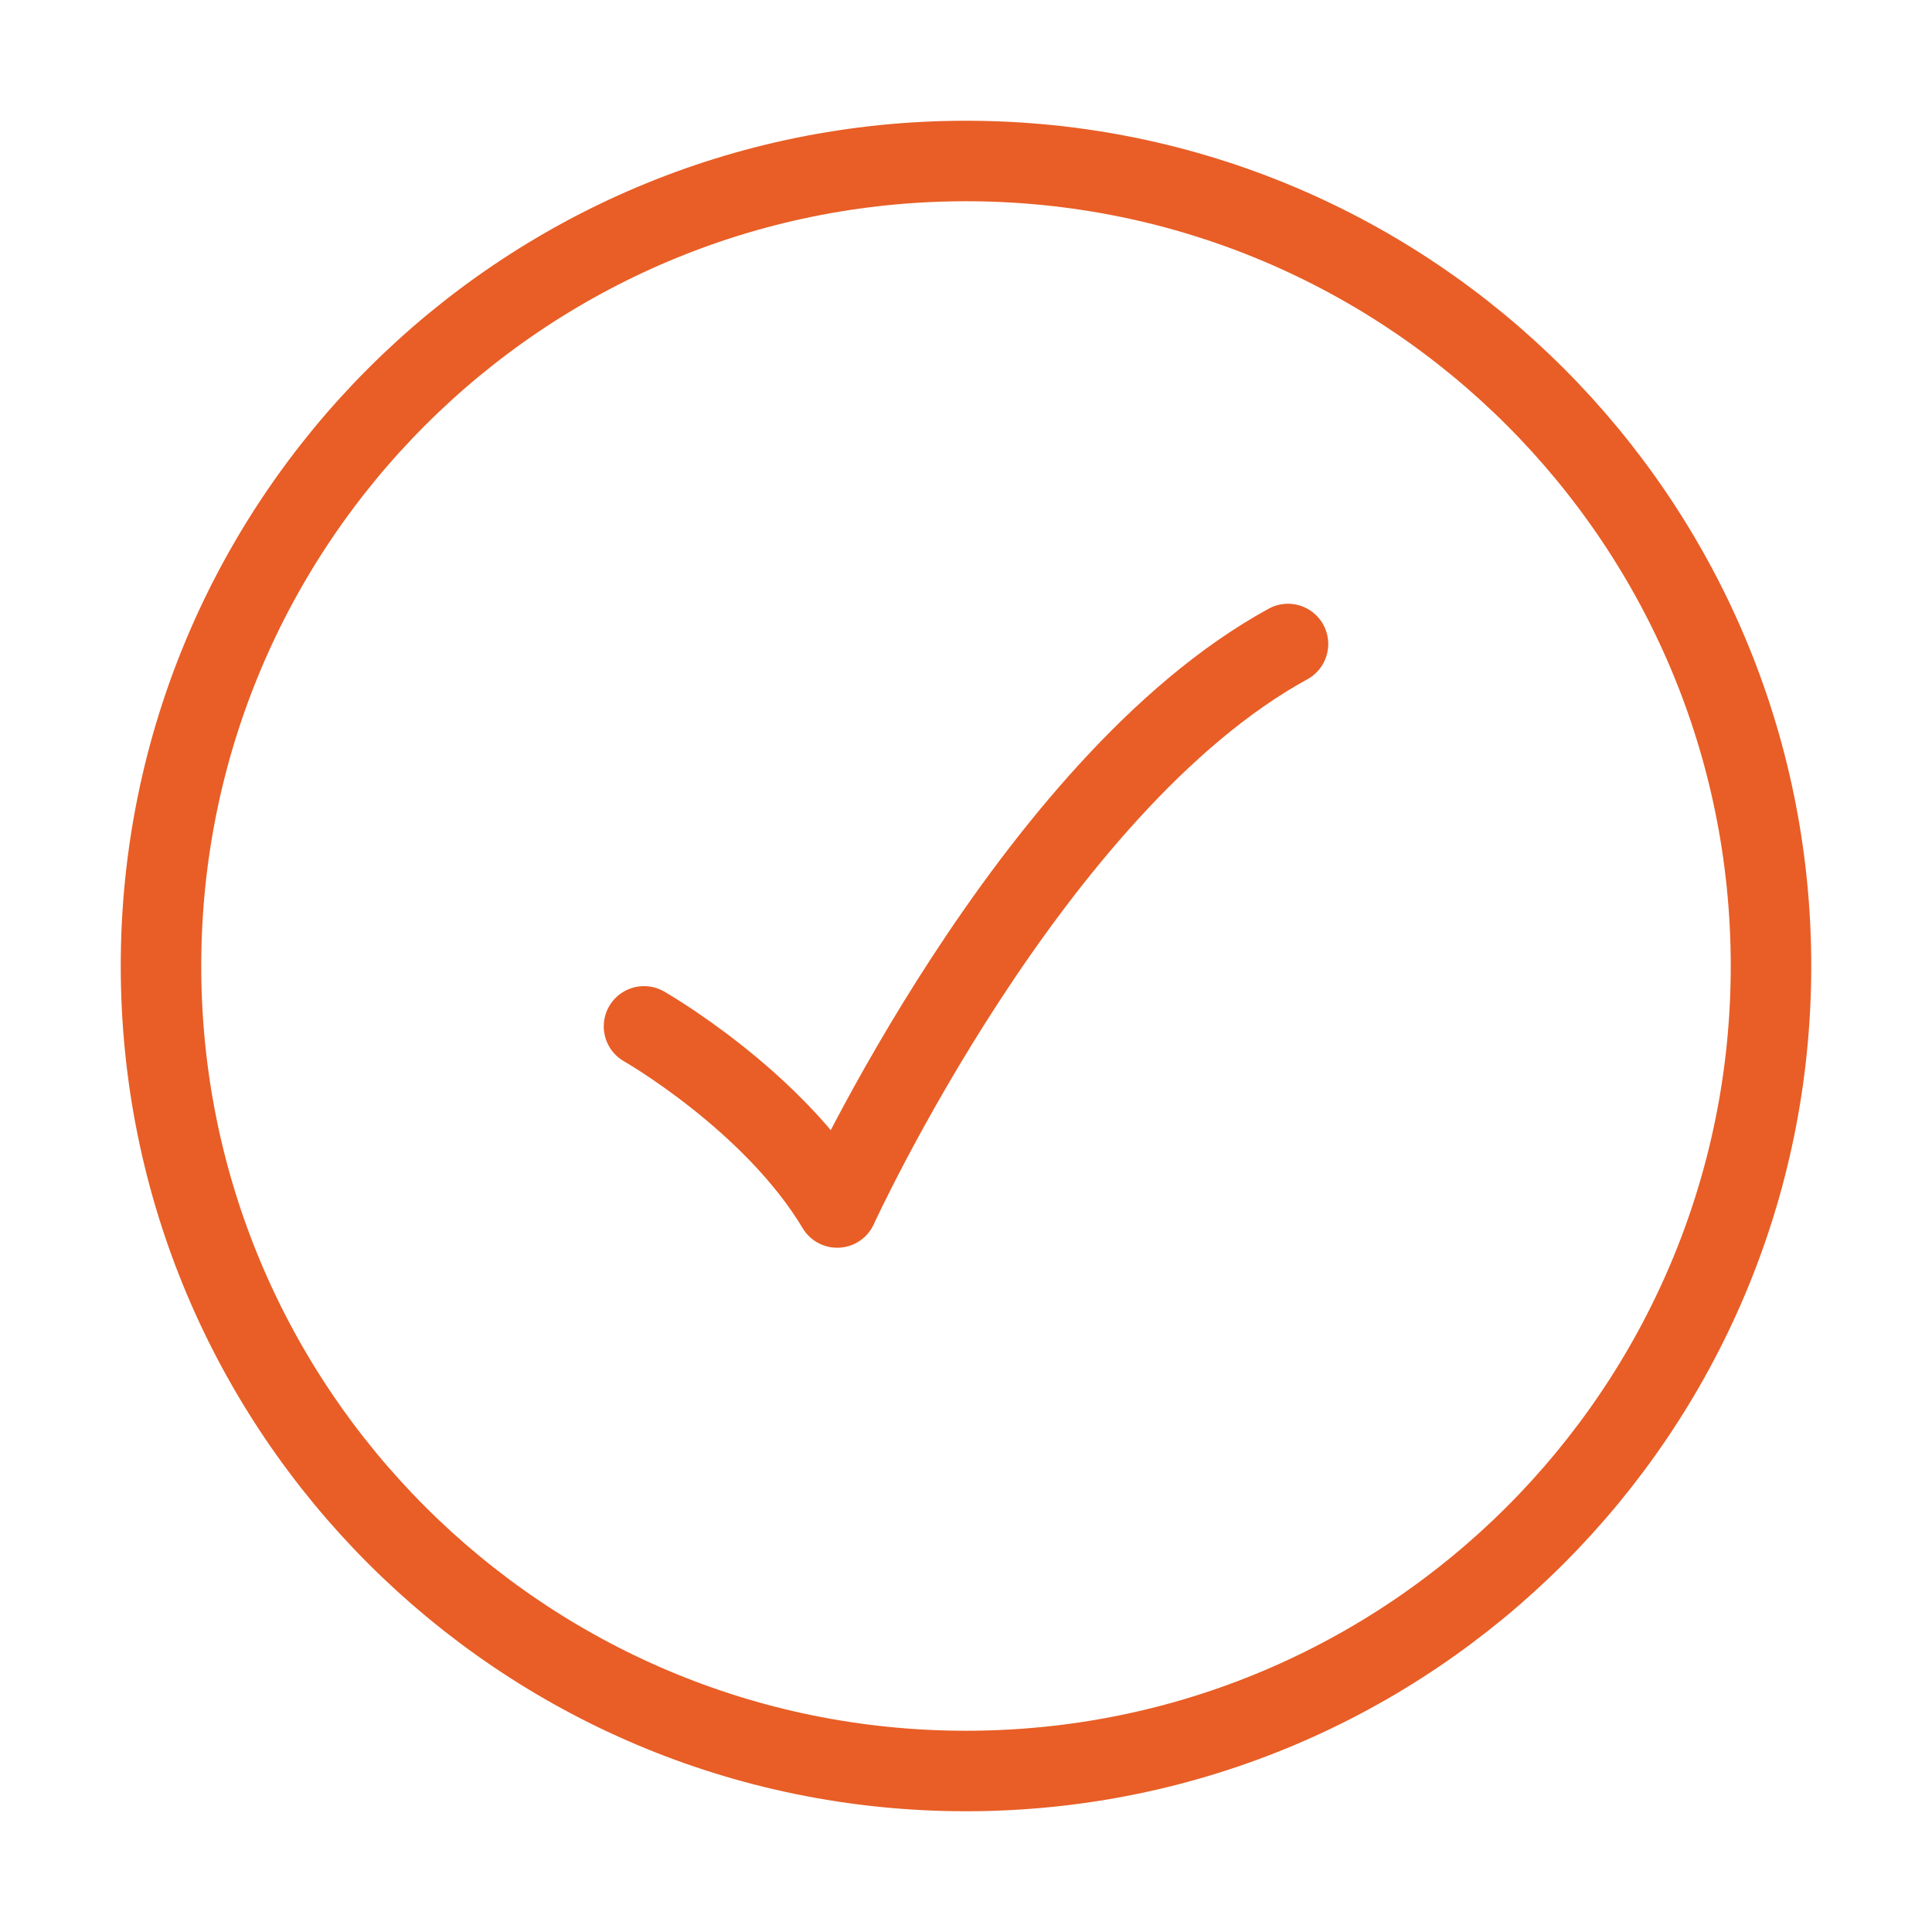 <svg width="48" height="48" viewBox="0 0 48 48" fill="none" xmlns="http://www.w3.org/2000/svg">
<path d="M44 24C44 12.954 35.046 4 24 4C12.954 4 4 12.954 4 24C4 35.046 12.954 44 24 44C35.046 44 44 35.046 44 24Z" stroke="#E85E26" stroke-width="2"/>
<path d="M16 25.5C16 25.5 19.2 27.325 20.8 30C20.8 30 25.6 19.5 32 16" stroke="#E85E26" stroke-width="2" stroke-linecap="round" stroke-linejoin="round"/>
</svg>
